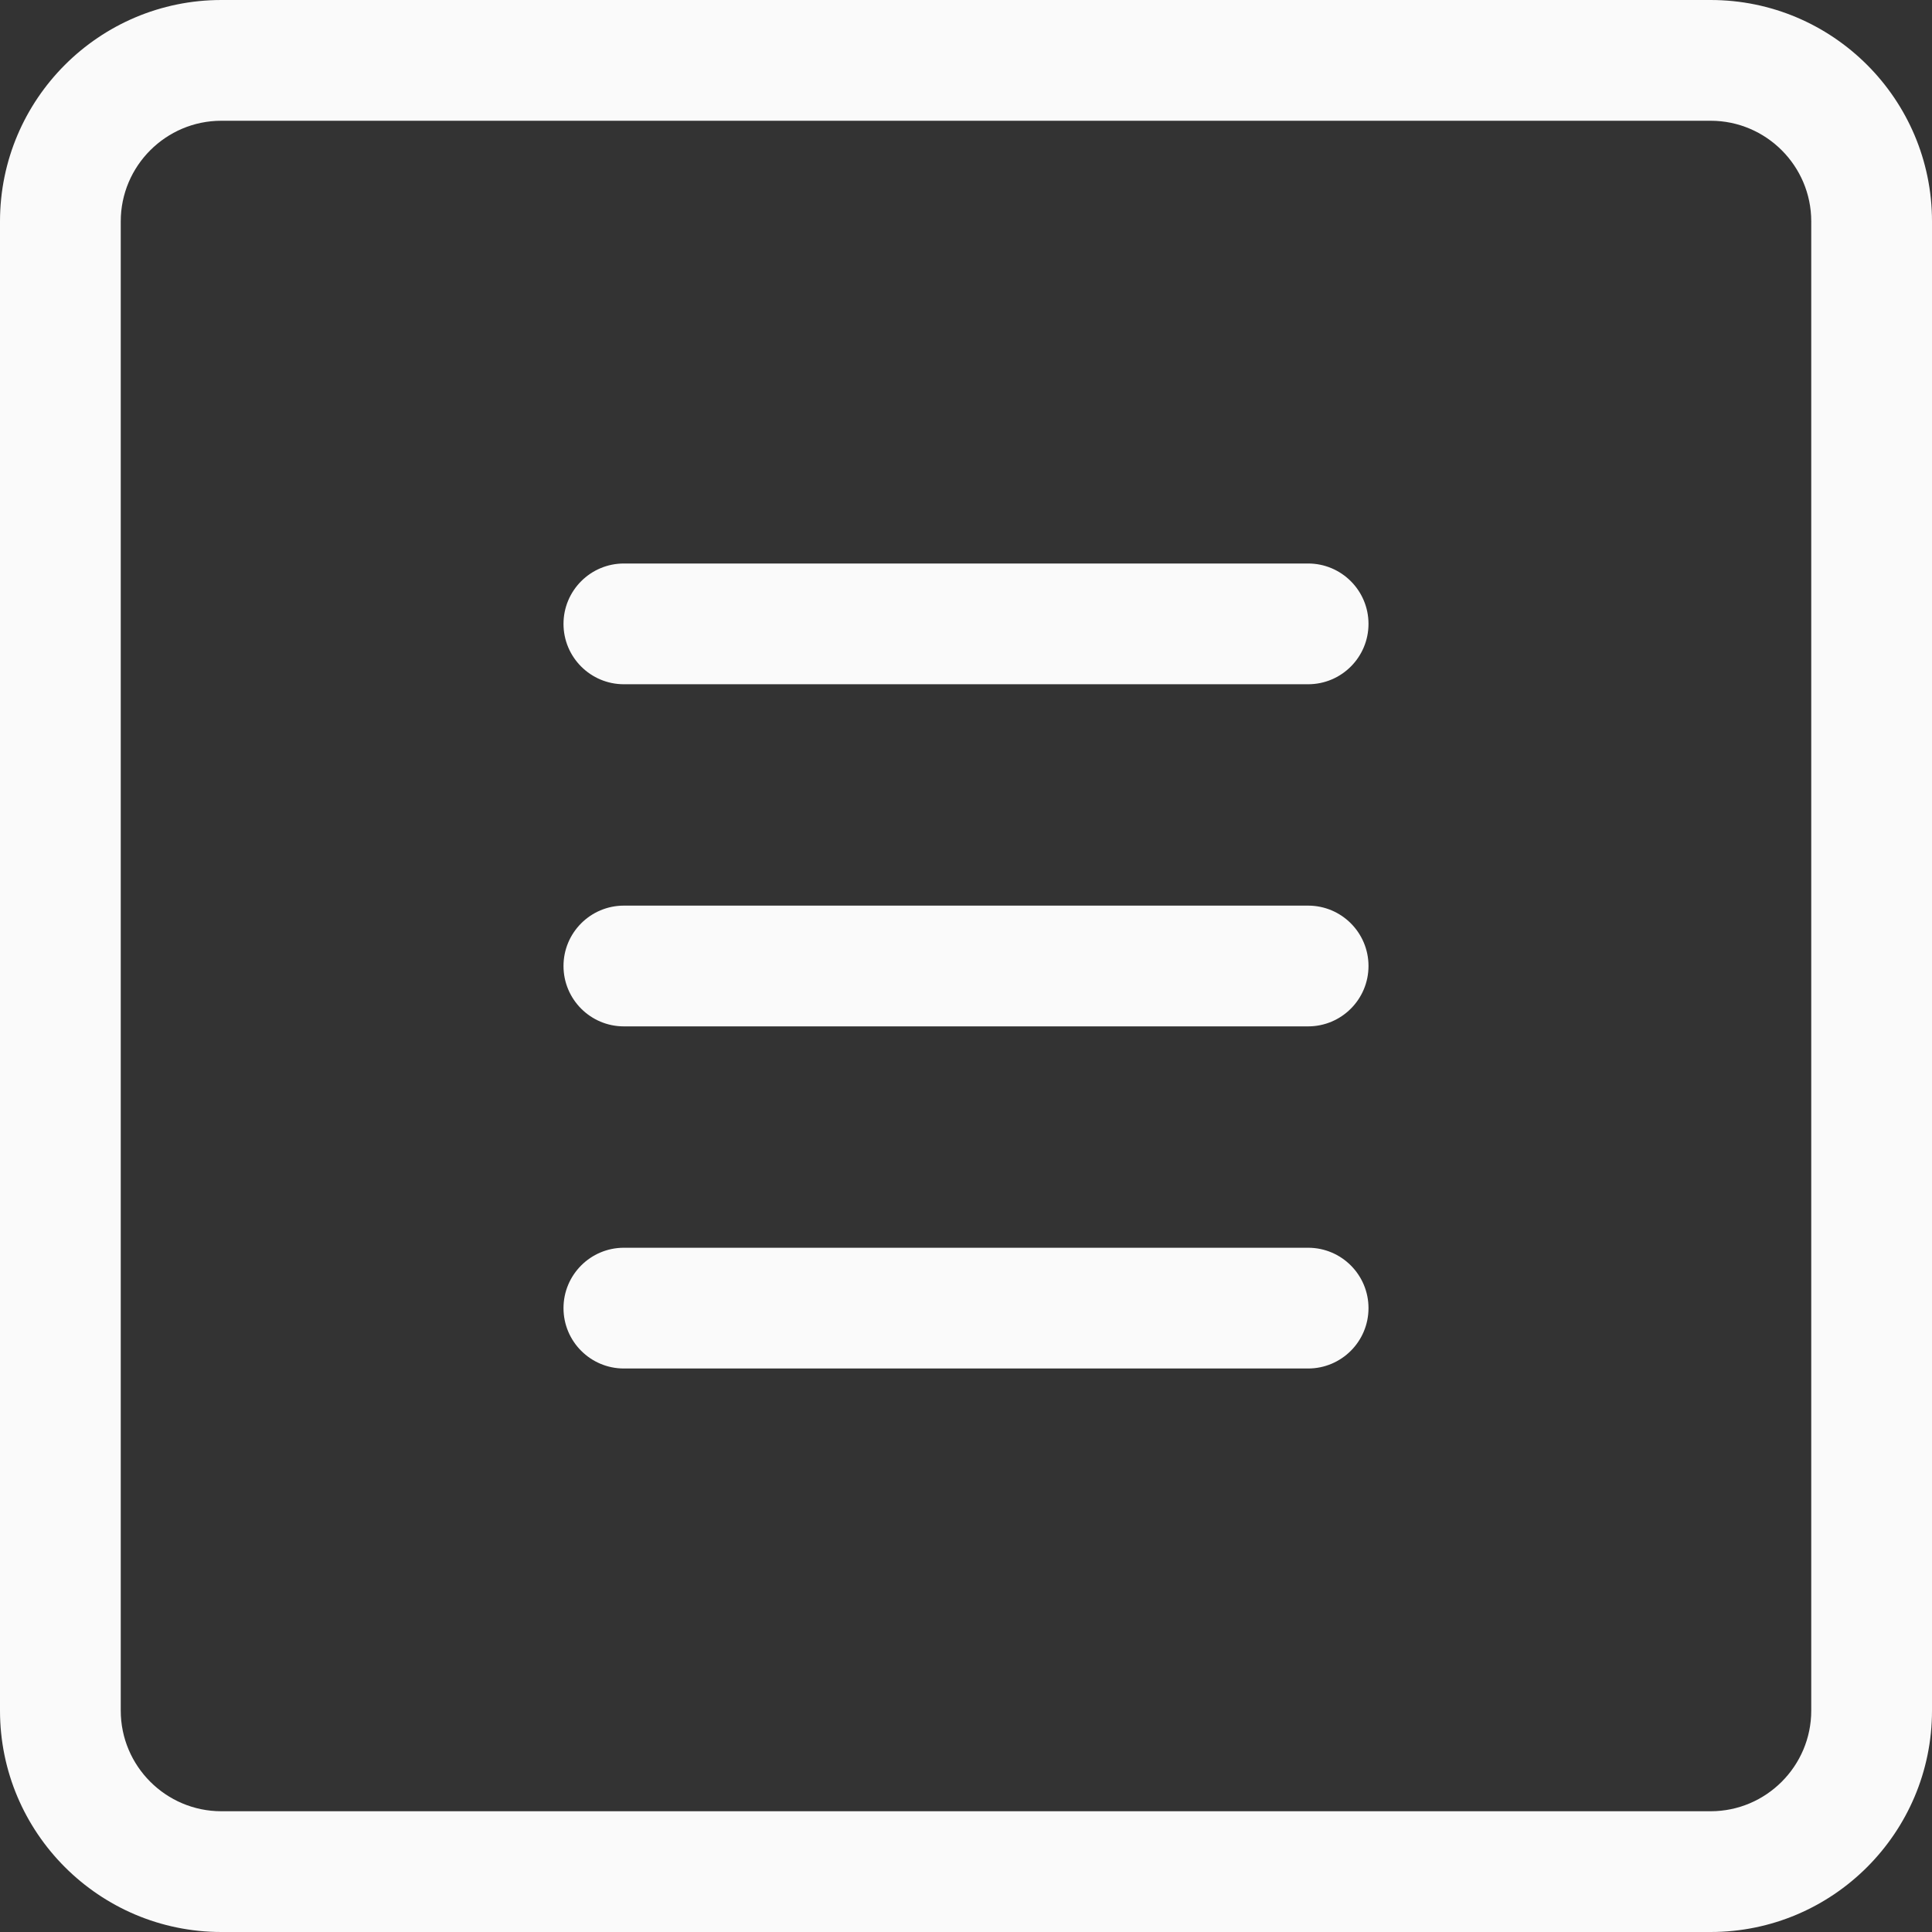 <?xml version="1.0" encoding="UTF-8" standalone="no"?><svg xmlns="http://www.w3.org/2000/svg" xmlns:xlink="http://www.w3.org/1999/xlink" fill="#fafafa" height="24" preserveAspectRatio="xMidYMid meet" version="1" viewBox="0.0 0.0 24.0 24.0" width="24" zoomAndPan="magnify"><rect x="0.0" y="0.0" width="24.0" height="24.0" fill="#333333" stroke="none"/><g id="change1_1"><path d="M21.25,24H2.75C1.233,24,0,22.767,0,21.25V2.75C0,1.233,1.233,0,2.75,0h18.5C22.767,0,24,1.233,24,2.75v18.5 C24,22.767,22.767,24,21.25,24z M2.75,1.5C2.061,1.5,1.5,2.061,1.5,2.75v18.5c0,0.689,0.561,1.25,1.25,1.25h18.5 c0.689,0,1.25-0.561,1.25-1.25V2.75c0-0.689-0.561-1.25-1.25-1.25H2.75z" fill="inherit"/></g><g id="change1_4"><path d="M16.25,8.5h-8.5C7.336,8.5,7,8.164,7,7.75S7.336,7,7.75,7h8.5C16.664,7,17,7.336,17,7.75S16.664,8.5,16.25,8.5z" fill="inherit"/></g><g id="change1_2"><path d="M16.25,12.75h-8.5C7.336,12.75,7,12.414,7,12s0.336-0.75,0.75-0.75h8.5c0.414,0,0.75,0.336,0.75,0.75 S16.664,12.75,16.25,12.75z" fill="inherit"/></g><g id="change1_3"><path d="M16.25,17h-8.5C7.336,17,7,16.664,7,16.25s0.336-0.75,0.75-0.75h8.5c0.414,0,0.75,0.336,0.75,0.75S16.664,17,16.25,17z" fill="inherit"/></g></svg>